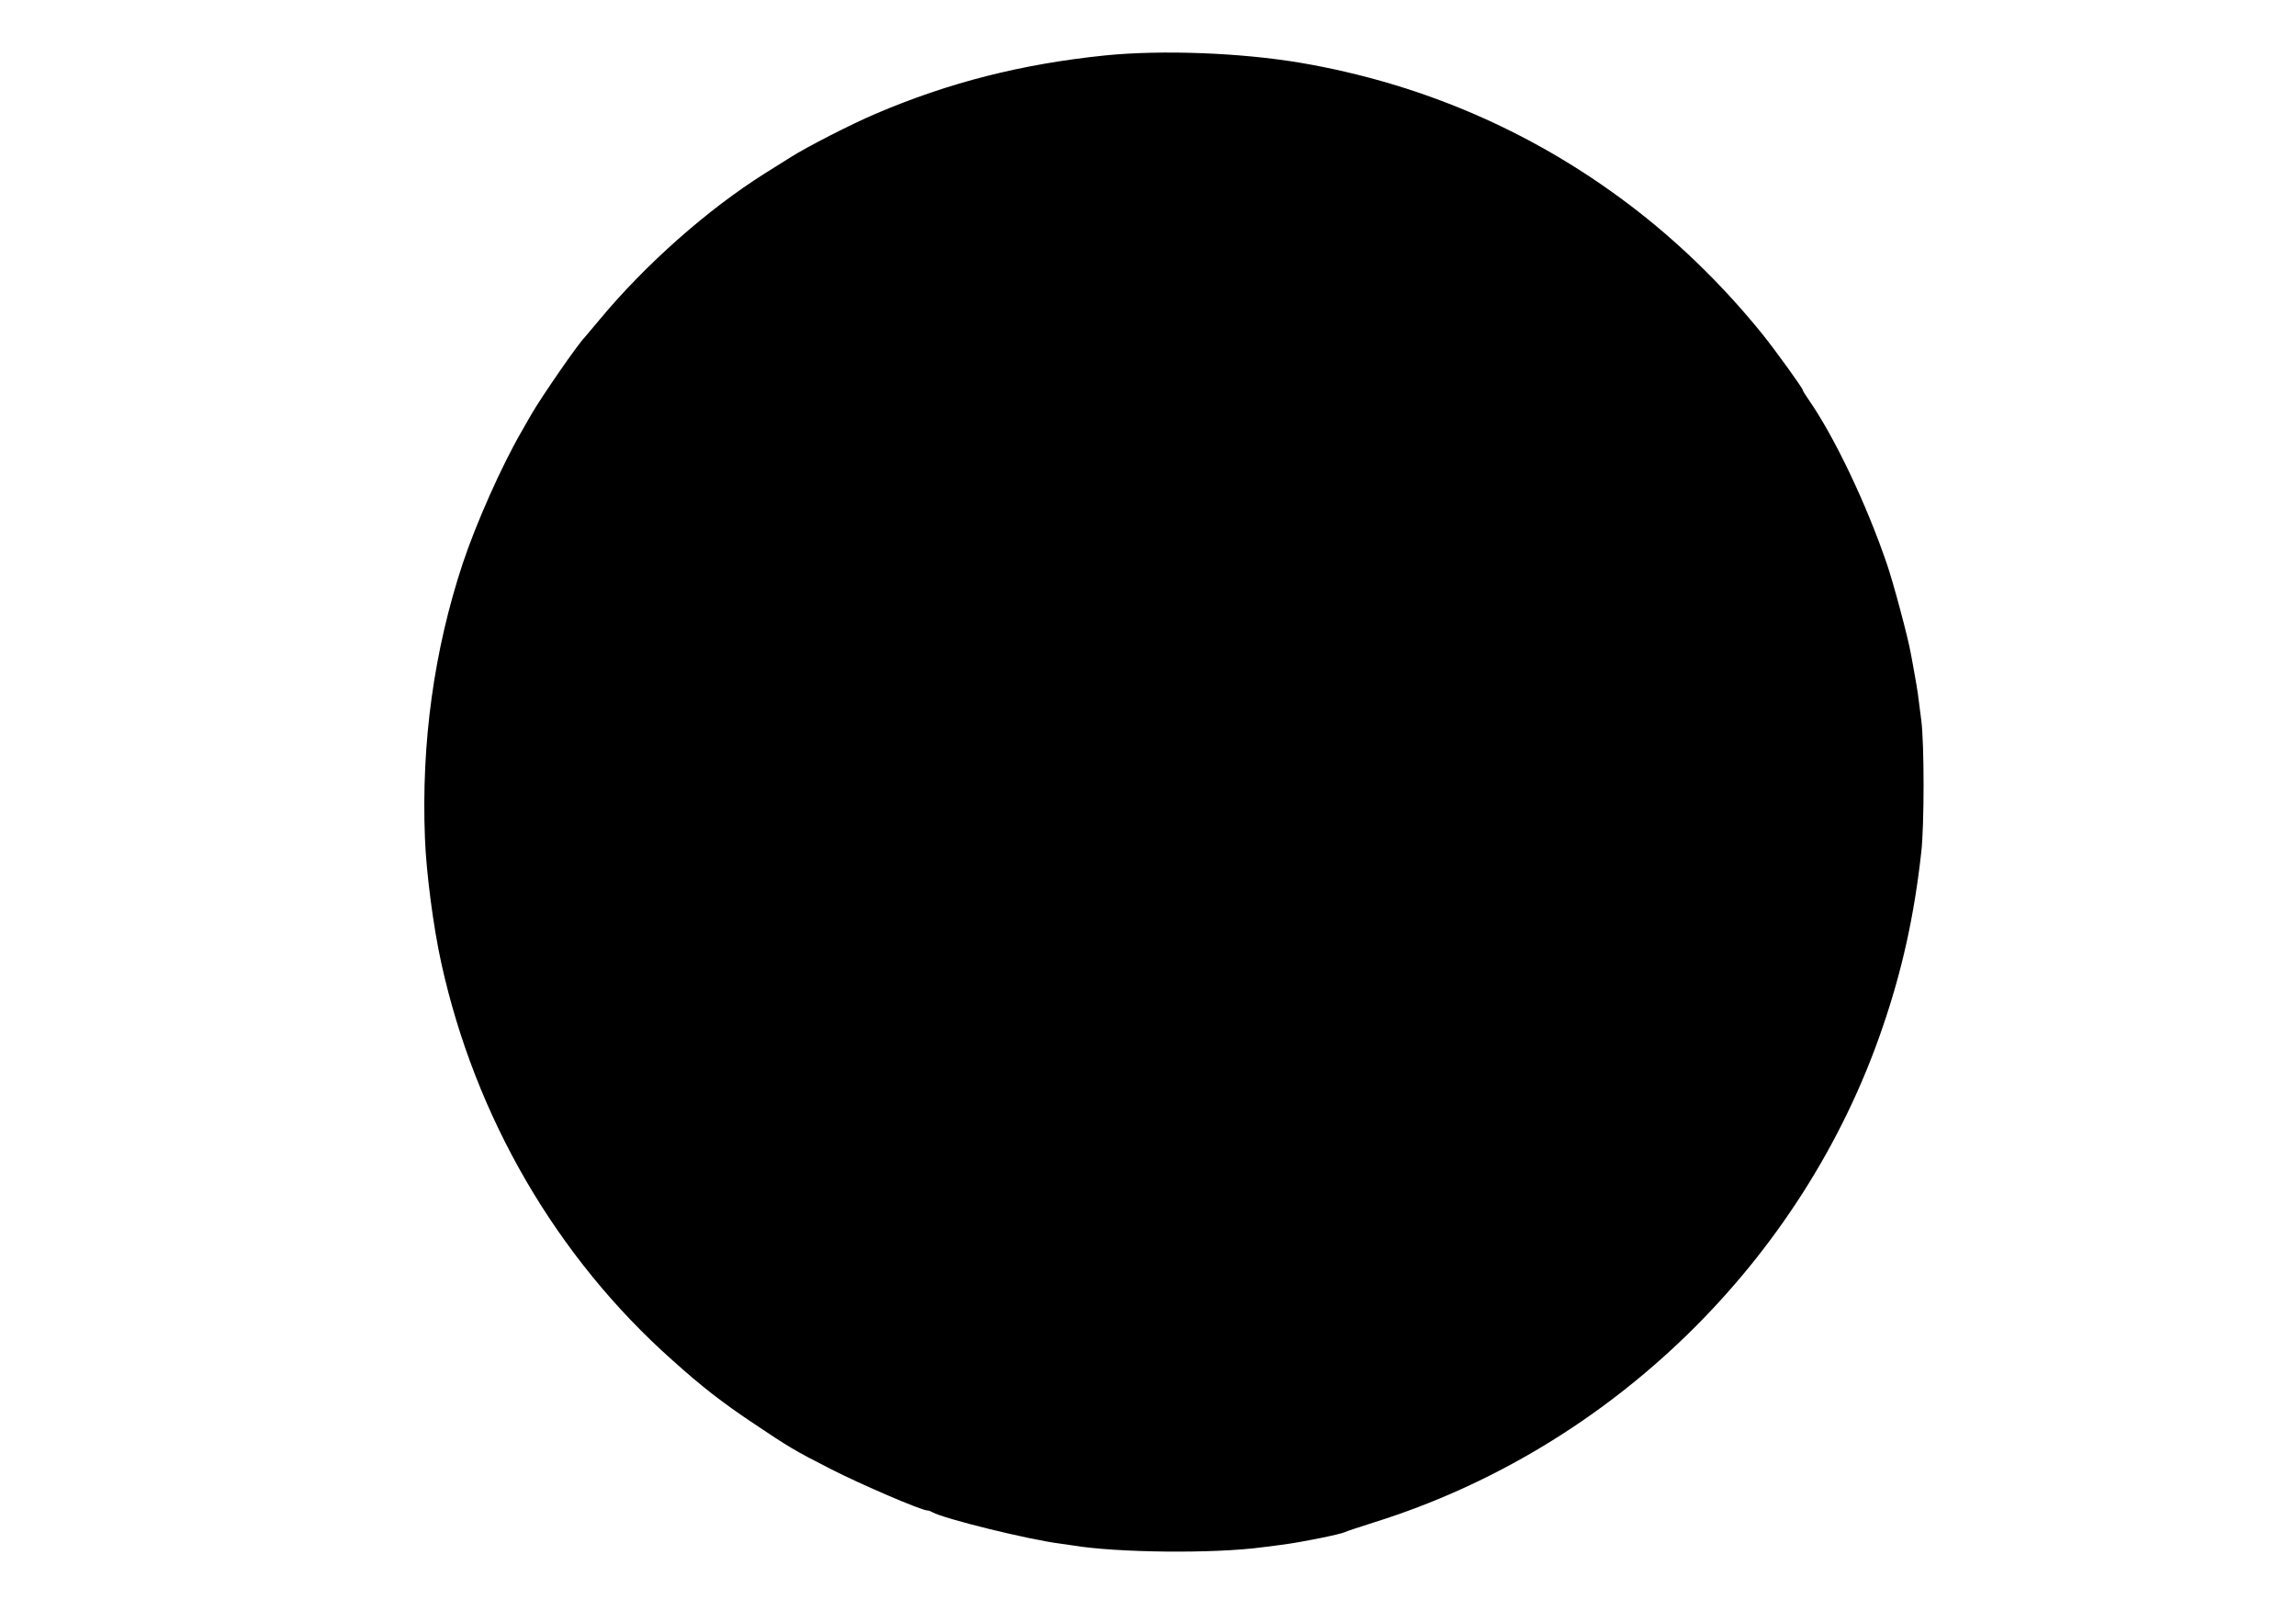  <svg version="1.0" xmlns="http://www.w3.org/2000/svg"
 width="1280pt" height="904pt" viewBox="0 0 1280 904"
 preserveAspectRatio="xMidYMid meet"><g transform="translate(0,904) scale(0.1,-0.1)"
fill="#000000" stroke="none">
<path d="M6160 8731 c-465 -48 -871 -151 -1280 -326 -136 -58 -378 -182 -470
-240 -19 -12 -84 -53 -145 -91 -320 -201 -668 -509 -925 -819 -41 -49 -77 -92
-80 -95 -36 -35 -242 -333 -299 -432 -10 -18 -35 -62 -56 -98 -110 -191 -249
-503 -325 -730 -160 -483 -232 -1000 -211 -1532 7 -191 47 -497 91 -696 189
-860 643 -1641 1289 -2215 166 -149 276 -234 446 -348 212 -142 231 -153 438
-259 166 -85 504 -230 536 -230 6 0 19 -4 29 -10 67 -37 533 -152 712 -175 25
-3 56 -8 70 -10 245 -41 787 -47 1060 -10 19 2 72 9 117 15 104 14 317 57 340
69 10 5 86 30 168 56 1316 413 2387 1456 2831 2760 109 318 176 623 215 975
17 149 17 604 0 735 -18 144 -20 161 -37 255 -8 47 -18 99 -21 115 -14 84 -97
394 -133 499 -114 335 -293 711 -437 918 -18 26 -33 50 -33 54 0 10 -155 225
-223 309 -204 253 -436 483 -688 681 -553 433 -1191 715 -1889 834 -333 56
-771 73 -1090 41z"/>
</g>
</svg>
